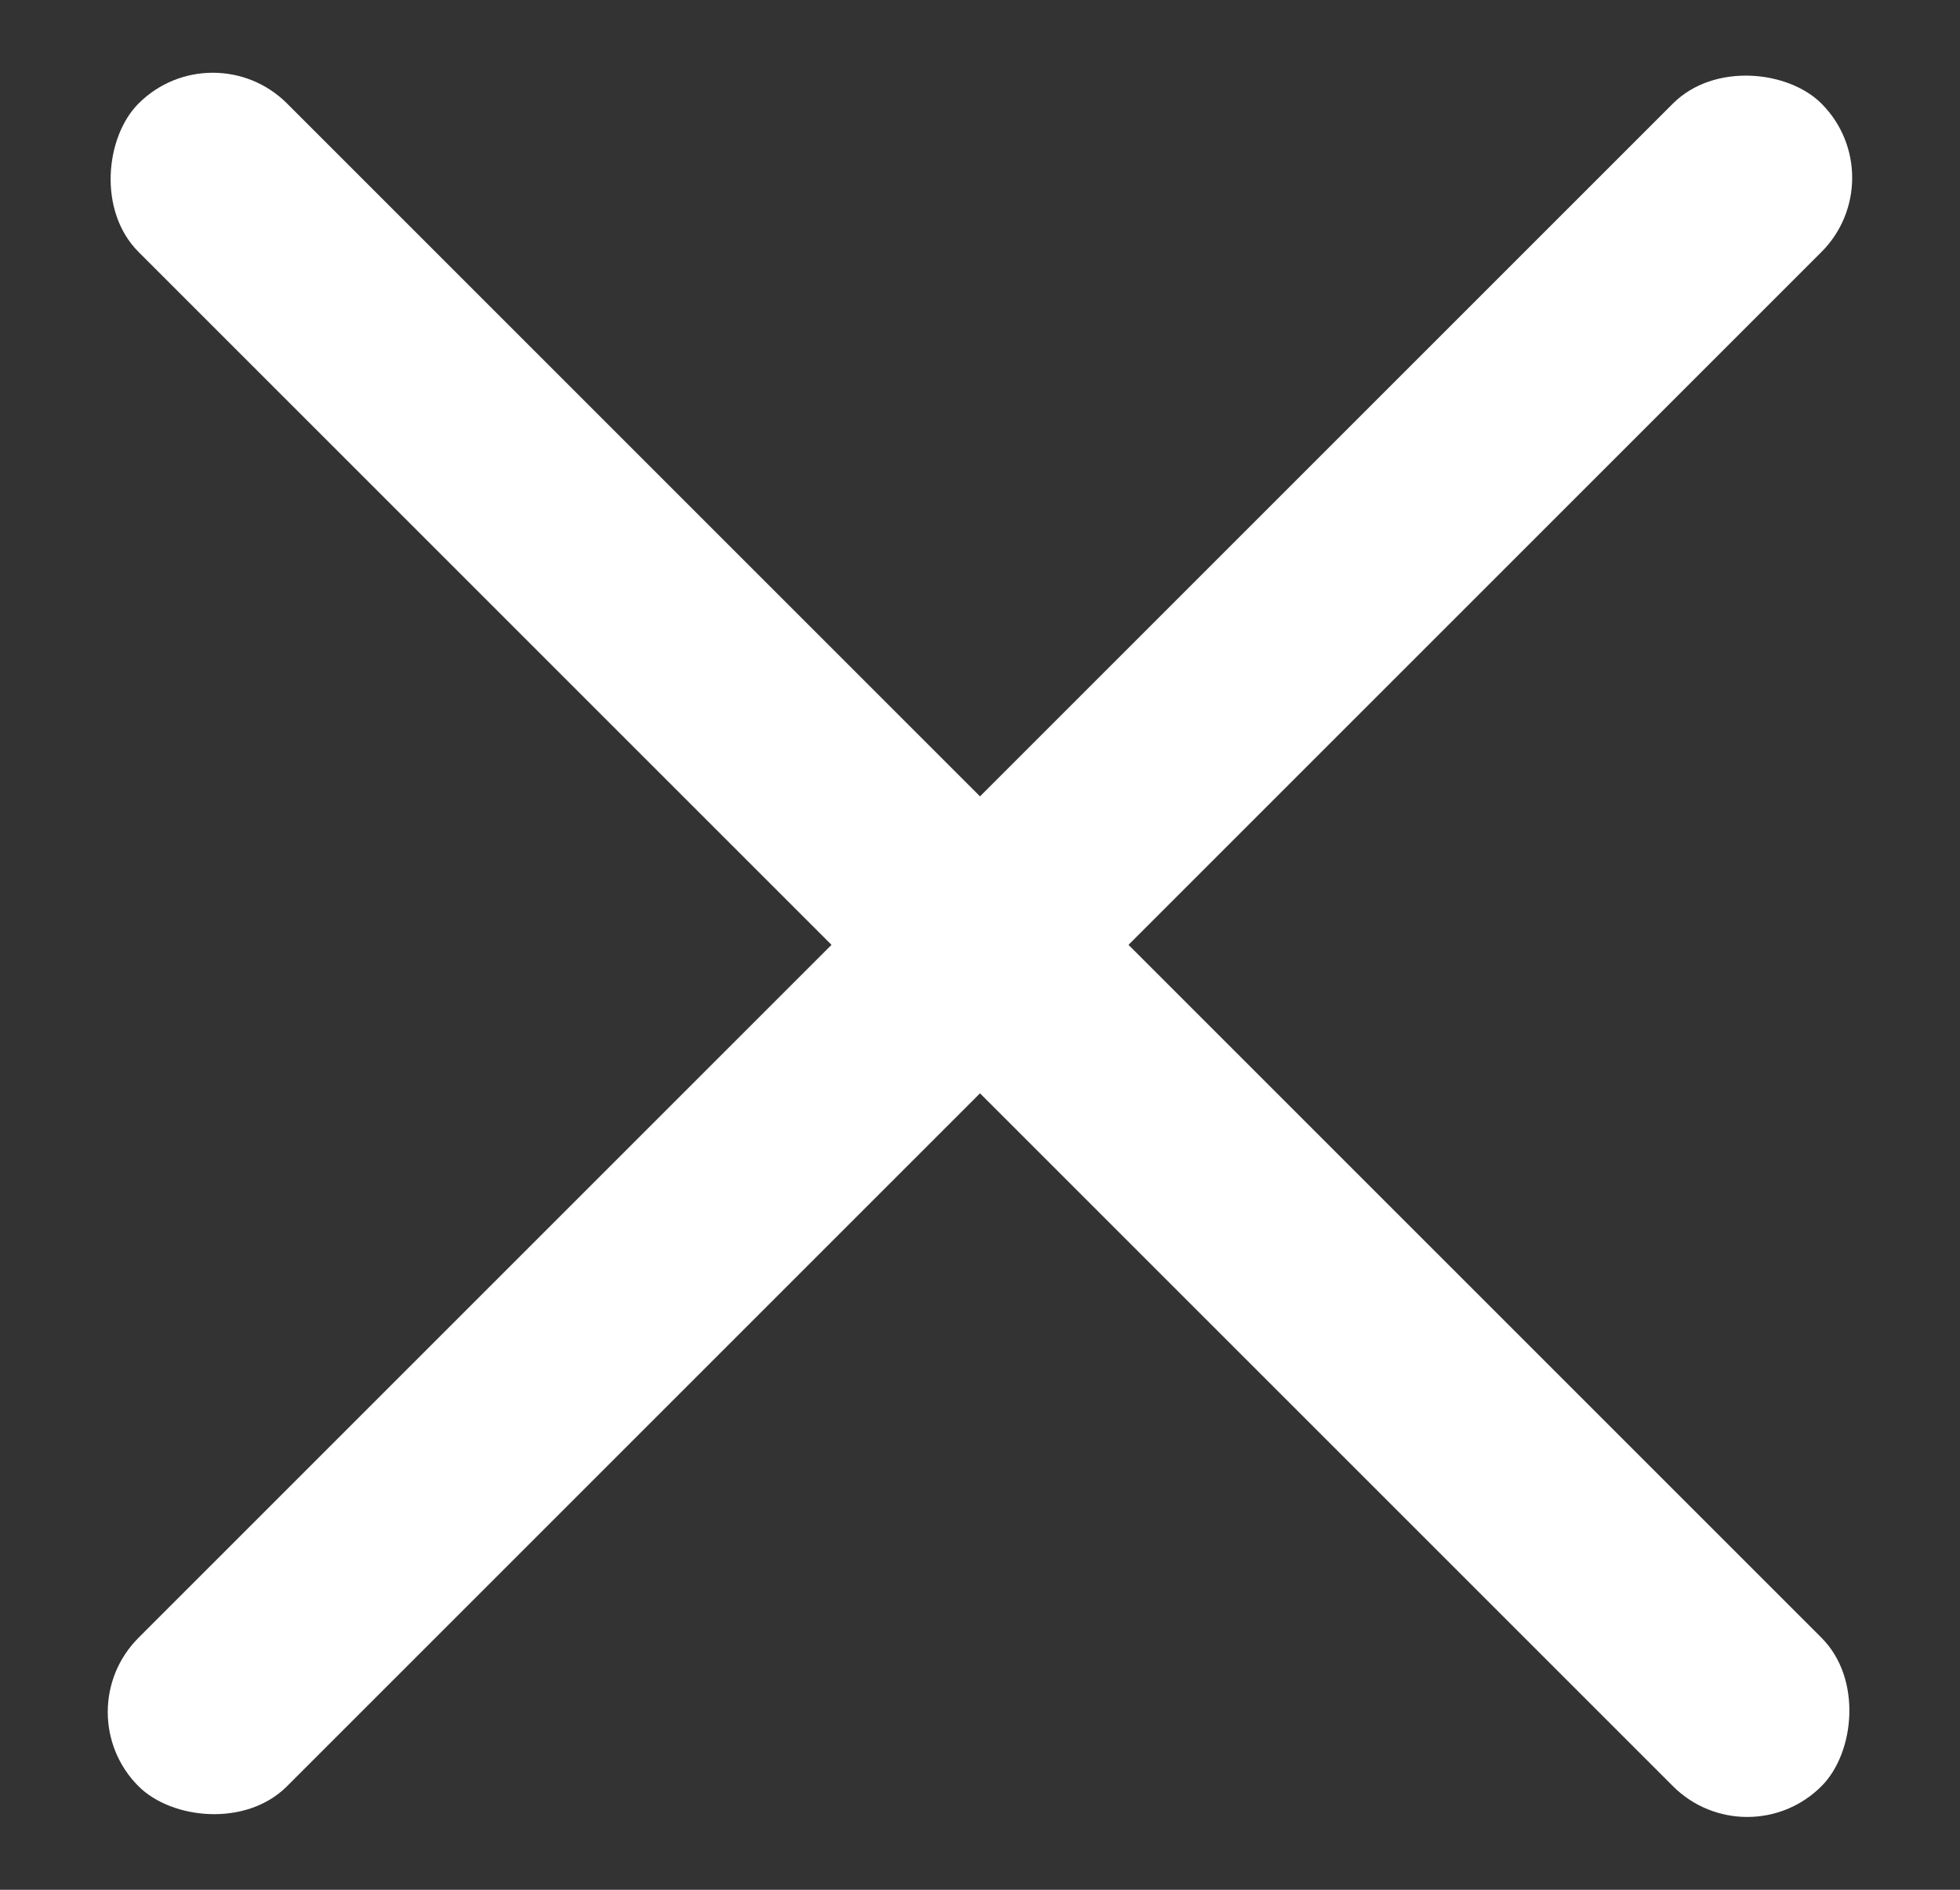 <svg width="28" height="27" viewBox="0 0 28 27" fill="none" xmlns="http://www.w3.org/2000/svg">
<rect x="0" y="0" width="28" height="27" fill="#333333" stroke="none"/>
<rect x="3.04" y="0.418" width="34" height="3" rx="1.5" transform="rotate(45 3.04 0.418)" fill="white"/>
<rect x="27.081" y="2.54" width="34" height="3" rx="1.5" transform="rotate(135 27.081 2.54)" fill="white"/>
</svg>
